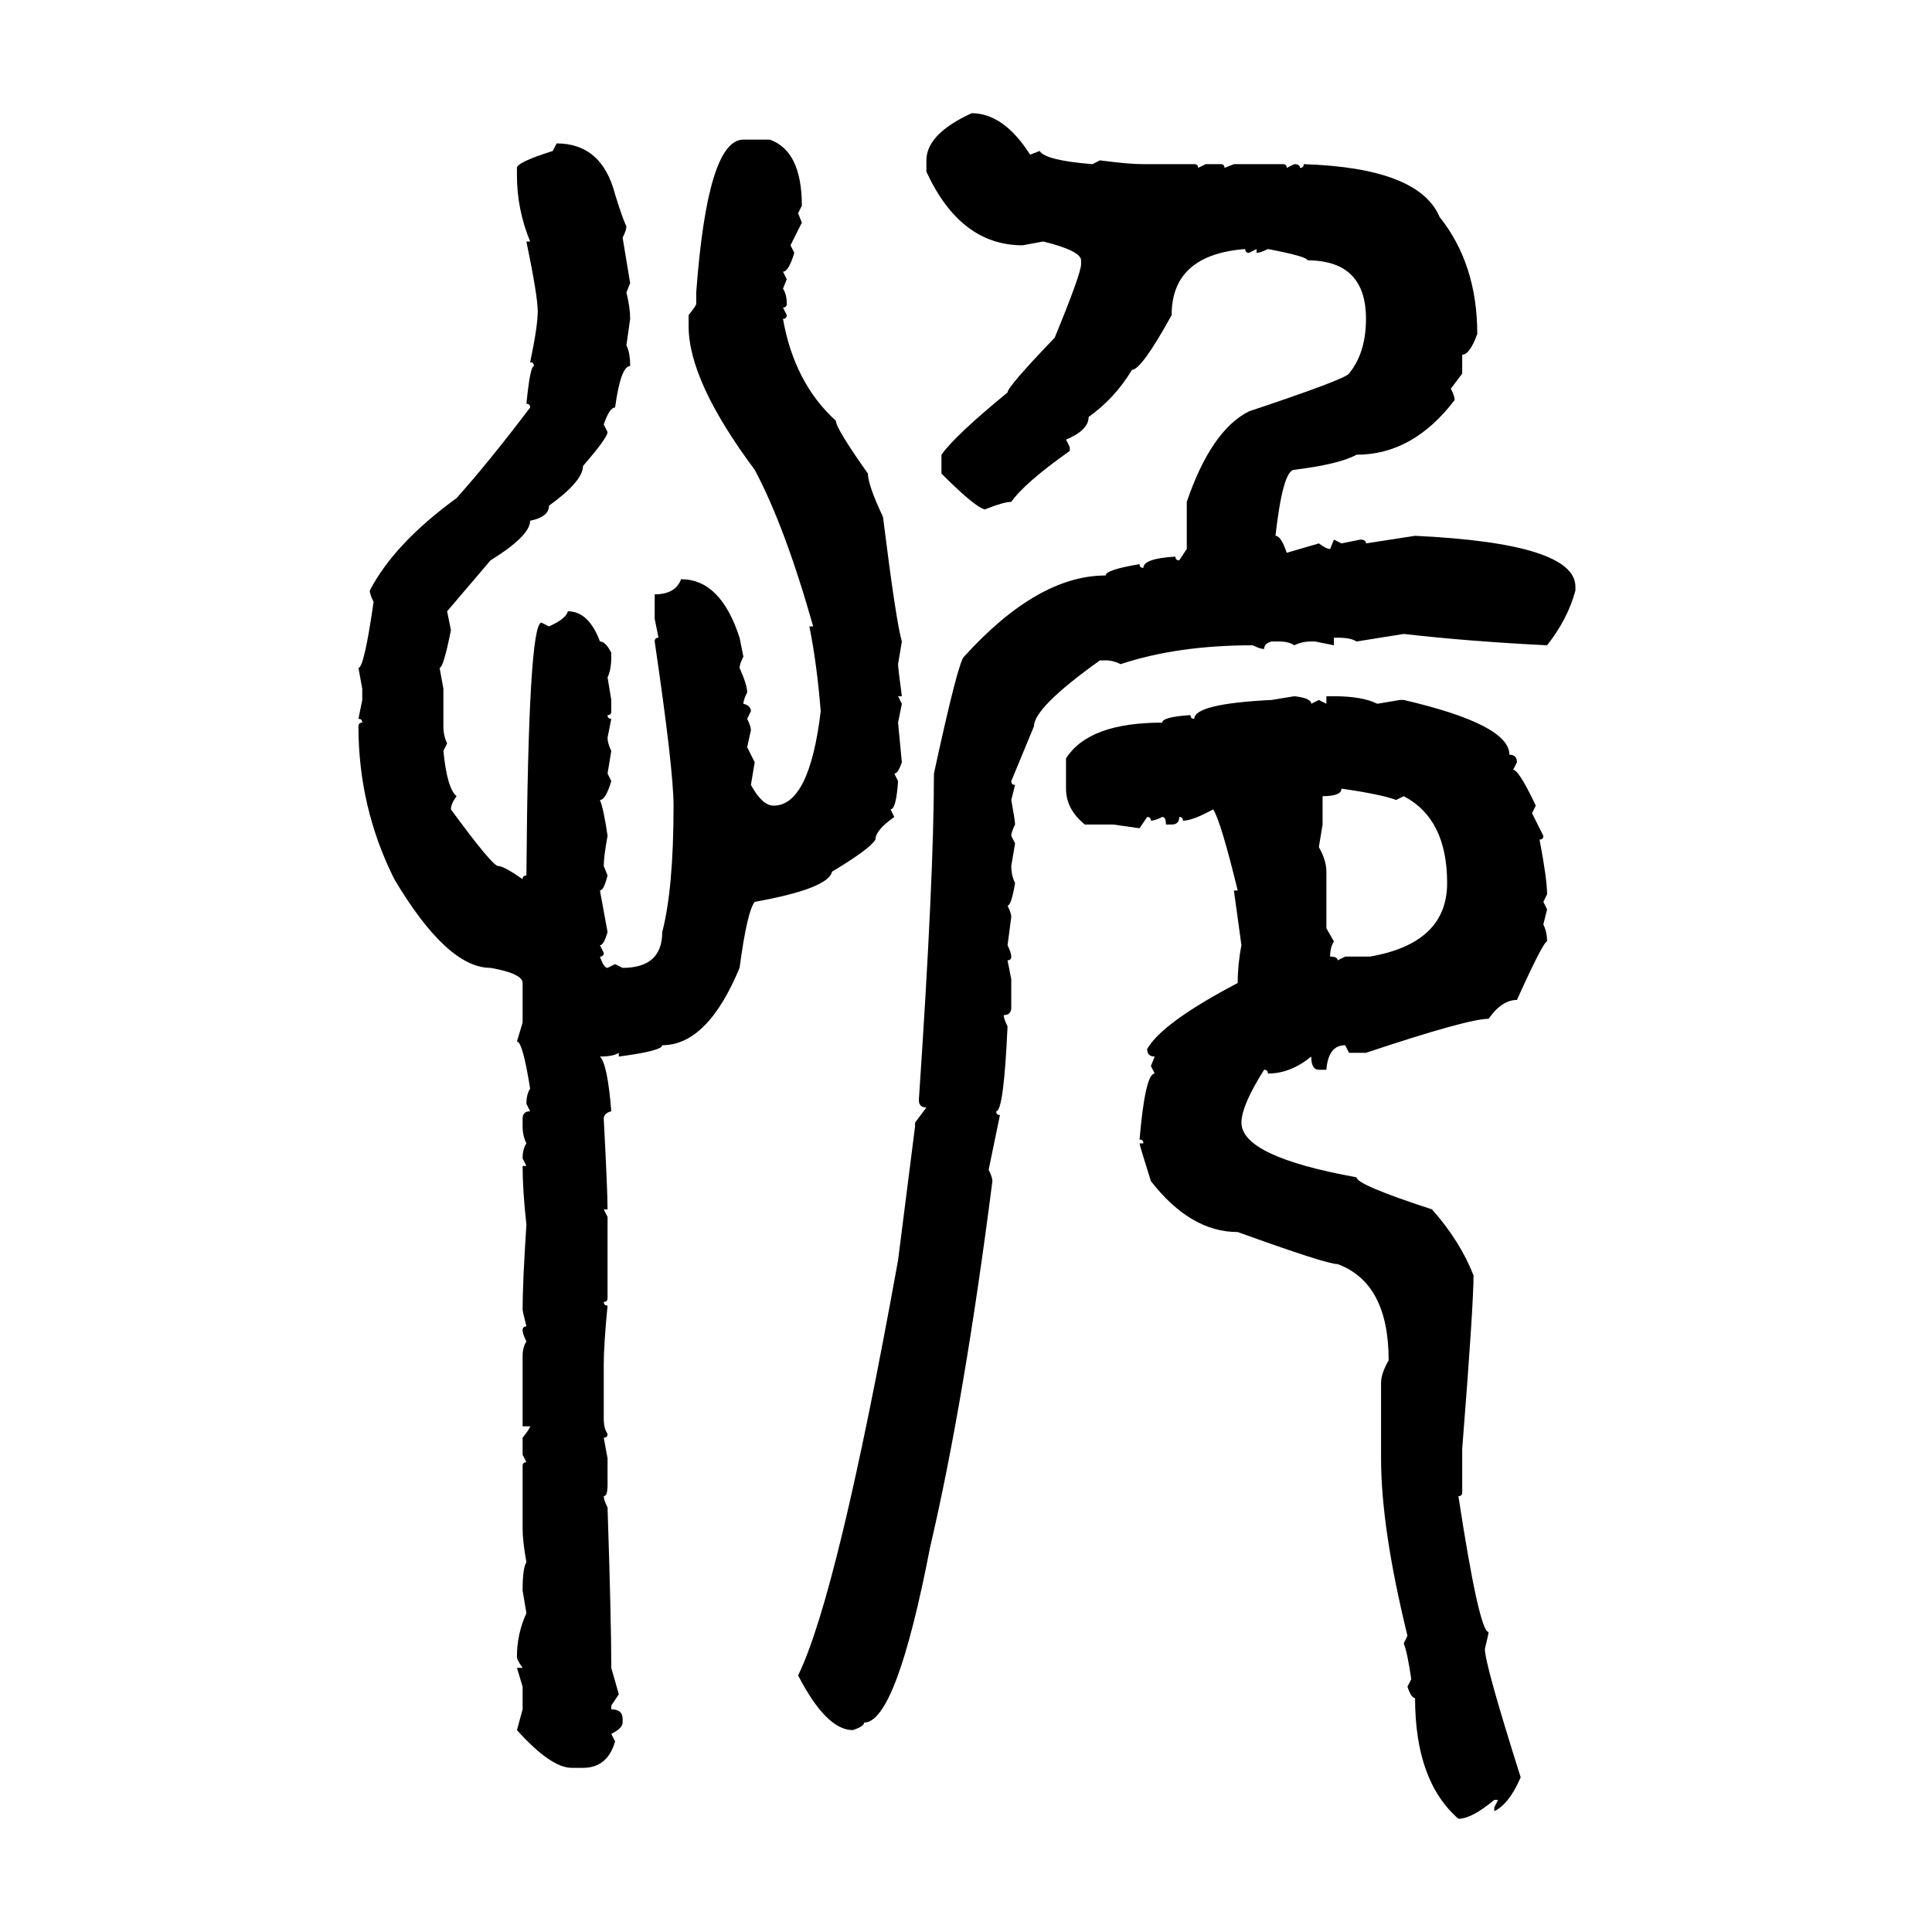 <svg xmlns="http://www.w3.org/2000/svg" xmlns:xlink="http://www.w3.org/1999/xlink" width="300" height="300"><path d="M150.88 17.58L150.88 17.58Q155.86 17.58 159.96 24.02L159.96 24.02L161.43 23.44Q162.30 24.90 169.63 25.49L169.63 25.49L170.80 24.90Q175.20 25.49 177.54 25.49L177.54 25.49L185.45 25.49Q186.04 25.49 186.04 26.07L186.04 26.07L187.21 25.49L189.55 25.49Q190.14 25.49 190.14 26.07L190.14 26.07L191.60 25.49L199.22 25.49Q199.80 25.49 199.80 26.07L199.80 26.07L200.98 25.49Q201.86 25.49 201.86 26.07L201.86 26.07Q202.44 26.07 202.44 25.49L202.44 25.49Q220.31 26.07 223.54 33.69L223.54 33.69Q229.39 41.02 229.39 51.86L229.39 51.86Q228.22 55.08 227.05 55.08L227.05 55.08L227.05 58.01L225.29 60.35Q225.88 61.52 225.88 62.11L225.88 62.11Q219.43 70.61 210.64 70.61L210.64 70.61Q208.01 72.07 200.98 72.95L200.98 72.95Q199.22 72.95 198.05 83.20L198.05 83.20Q198.93 83.20 199.80 85.84L199.80 85.84L204.79 84.38Q205.96 85.25 206.54 85.25L206.54 85.25L207.13 83.79L208.30 84.38L211.23 83.79Q212.11 83.79 212.11 84.38L212.11 84.38L219.73 83.20Q244.63 84.38 244.63 91.11L244.63 91.11L244.63 91.70Q243.46 96.09 240.23 100.20L240.23 100.20Q228.22 99.61 217.97 98.44L217.97 98.44L210.64 99.61Q209.77 99.02 207.71 99.02L207.71 99.02L207.13 99.02L207.13 100.20L204.20 99.61L203.61 99.61Q202.15 99.61 200.98 100.20L200.98 100.20Q200.10 99.61 198.63 99.61L198.63 99.61L197.46 99.61Q196.29 99.90 196.29 100.78L196.29 100.78Q195.70 100.78 194.53 100.20L194.53 100.20Q182.81 100.20 174.02 103.13L174.02 103.13Q172.85 102.54 171.68 102.54L171.68 102.54L170.80 102.54Q160.55 109.86 160.55 112.79L160.55 112.79L157.03 121.29Q157.03 121.88 157.62 121.88L157.62 121.88L157.03 124.22Q157.62 127.44 157.62 128.03L157.62 128.03Q157.03 129.20 157.03 129.79L157.03 129.79L157.62 130.96L157.03 134.47Q157.03 135.94 157.62 137.11L157.62 137.11Q157.03 140.63 156.45 140.63L156.45 140.63Q157.03 141.80 157.03 142.38L157.03 142.38L156.45 146.78Q157.03 147.95 157.03 148.54L157.03 148.54Q157.03 149.12 156.45 149.12L156.45 149.12L157.03 152.05L157.03 156.45Q157.03 157.62 155.86 157.62L155.86 157.62Q155.86 158.20 156.45 159.38L156.45 159.38Q155.86 172.56 154.69 172.56L154.69 172.56Q154.69 173.14 155.27 173.14L155.27 173.14L153.52 181.64Q154.10 182.81 154.10 183.40L154.10 183.40Q149.71 217.68 144.43 240.23L144.43 240.23Q139.16 267.48 134.18 267.48L134.18 267.48Q134.18 268.07 132.42 268.65L132.42 268.65Q128.32 268.65 123.93 260.16L123.93 260.16Q130.08 247.56 139.45 195.70L139.45 195.70L142.09 174.90L142.09 174.32L143.85 171.97Q142.68 171.97 142.68 170.80L142.68 170.80Q145.02 136.23 145.02 120.12L145.02 120.12Q148.83 102.54 149.71 101.95L149.71 101.95Q161.13 89.36 171.68 89.36L171.68 89.36Q171.68 88.48 176.95 87.60L176.95 87.60Q176.95 88.18 177.54 88.18L177.54 88.18Q177.54 86.72 182.52 86.43L182.52 86.43Q182.52 87.01 183.11 87.01L183.11 87.01L184.28 85.25L184.28 77.93Q188.09 66.80 193.95 63.87L193.95 63.87Q208.89 58.89 209.47 58.01L209.47 58.01Q212.11 54.79 212.11 49.51L212.11 49.51Q212.11 40.43 203.03 40.43L203.03 40.43Q203.03 39.84 196.88 38.67L196.88 38.67Q195.70 39.26 195.12 39.26L195.12 39.26L195.12 38.67L193.95 39.26Q193.36 39.26 193.36 38.67L193.36 38.67Q181.93 39.55 181.93 48.93L181.93 48.93Q177.25 57.42 175.78 57.42L175.78 57.42Q173.14 61.82 169.04 64.75L169.04 64.75Q169.04 66.80 165.53 68.26L165.53 68.26L166.11 69.43L166.11 70.02Q159.08 75 157.03 77.93L157.03 77.93Q155.86 77.93 152.93 79.10L152.93 79.10Q151.46 78.81 146.19 73.54L146.19 73.54L146.19 70.61Q148.24 67.68 156.45 60.94L156.45 60.94Q156.45 60.06 163.77 52.44L163.77 52.44Q167.87 42.48 167.87 41.02L167.87 41.02L167.87 40.43Q167.87 38.96 162.01 37.50L162.01 37.50L158.79 38.09Q149.12 38.09 143.85 26.66L143.85 26.66L143.85 24.90Q143.85 20.80 150.88 17.58ZM115.43 21.68L115.43 21.68L119.53 21.68Q124.51 23.44 124.51 31.93L124.51 31.93L123.93 33.11L124.51 34.57L122.75 38.09L123.34 39.26Q122.46 42.19 121.58 42.19L121.58 42.19L122.17 43.36L121.58 44.82Q122.17 45.70 122.17 47.17L122.17 47.17Q122.17 47.75 121.58 47.75L121.58 47.75L122.17 48.93Q122.17 49.51 121.58 49.51L121.58 49.51Q123.34 59.47 129.79 65.33L129.79 65.33Q129.79 66.50 134.77 73.54L134.77 73.54Q134.77 75.29 137.11 80.27L137.11 80.27Q139.16 96.68 140.04 99.61L140.04 99.61L139.45 103.13Q139.45 103.71 140.04 108.11L140.04 108.11L139.45 108.11L140.04 109.28L139.45 112.21L140.04 118.36Q139.45 120.12 138.87 120.12L138.87 120.12L139.45 121.29Q139.16 125.68 138.28 125.68L138.28 125.68L138.87 126.86Q135.94 128.91 135.94 130.37L135.94 130.37Q135.06 131.84 129.20 135.35L129.20 135.35Q128.61 137.99 117.19 140.04L117.19 140.04Q116.02 141.50 114.84 150.29L114.84 150.29Q109.86 162.30 102.83 162.30L102.83 162.30Q102.83 163.18 96.09 164.06L96.09 164.06L96.09 163.48Q95.21 164.06 93.16 164.06L93.16 164.06Q94.34 165.23 94.92 172.56L94.92 172.56Q93.75 172.85 93.75 173.73L93.75 173.73Q94.34 184.86 94.34 187.79L94.34 187.79L93.75 187.79L94.34 188.96L94.34 201.56Q94.34 202.15 93.75 202.15L93.75 202.15Q93.75 202.73 94.34 202.73L94.34 202.73Q93.75 208.89 93.75 211.82L93.75 211.82L93.75 220.31Q93.75 221.78 94.34 222.66L94.34 222.66Q94.34 223.24 93.75 223.24L93.75 223.24L94.34 226.46L94.34 230.57Q94.34 232.32 93.75 232.32L93.75 232.32Q93.75 232.91 94.34 234.08L94.34 234.08Q94.92 251.66 94.92 258.98L94.92 258.98L96.09 263.09L94.92 264.84L94.92 265.43Q96.68 265.43 96.68 266.89L96.68 266.89L96.68 267.48Q96.68 268.36 94.92 269.24L94.92 269.24L95.51 270.41Q94.34 274.51 90.53 274.51L90.53 274.51L88.77 274.51Q85.55 274.51 80.27 268.65L80.27 268.65L81.15 265.43L81.15 261.91L80.27 258.98L81.15 258.98Q80.27 257.81 80.27 257.23L80.27 257.23Q80.27 253.71 81.74 250.49L81.74 250.49L81.15 246.97Q81.15 243.46 81.74 242.58L81.74 242.58Q81.15 239.36 81.15 237.30L81.15 237.30L81.15 227.64Q81.15 227.05 81.74 227.05L81.74 227.05L81.15 225.88L81.15 223.24Q82.32 221.78 82.32 221.48L82.32 221.48L81.15 221.48L81.15 210.64Q81.15 209.18 81.74 208.30L81.74 208.30Q81.15 207.13 81.15 206.54L81.15 206.54Q81.15 205.96 81.74 205.96L81.74 205.96Q81.15 203.61 81.15 203.32L81.15 203.32Q81.15 199.22 81.74 190.14L81.74 190.14Q81.15 184.86 81.15 181.05L81.15 181.05L81.74 181.05L81.15 179.88Q81.15 178.42 81.74 177.54L81.74 177.54Q81.15 176.37 81.15 174.90L81.15 174.90L81.15 173.73Q81.15 172.56 82.32 172.56L82.32 172.56L81.74 171.39Q81.74 169.92 82.32 169.04L82.32 169.04Q81.15 161.72 80.27 161.72L80.27 161.72L81.15 158.79L81.15 152.64Q81.15 151.17 76.17 150.29L76.17 150.29Q69.43 150.29 61.23 136.52L61.23 136.52Q55.66 125.39 55.66 112.79L55.66 112.79Q55.66 112.21 56.25 112.21L56.25 112.21Q56.25 111.62 55.66 111.62L55.66 111.62L56.25 108.69L56.25 106.93L55.66 103.71Q56.54 103.71 58.01 93.46L58.01 93.46Q57.42 92.29 57.42 91.70L57.42 91.70Q61.23 84.38 70.90 77.34L70.90 77.34Q75.88 71.78 82.32 63.28L82.32 63.28Q82.32 62.70 81.74 62.70L81.74 62.70Q82.32 56.84 82.91 56.84L82.91 56.84Q82.91 56.25 82.32 56.25L82.32 56.25Q83.50 50.68 83.50 48.34L83.50 48.34Q83.50 46.00 81.74 37.50L81.74 37.50L82.32 37.50Q80.27 32.52 80.27 27.25L80.27 27.25L80.27 26.07Q80.27 25.20 85.84 23.44L85.84 23.44L86.43 22.27Q93.46 22.27 95.51 30.18L95.51 30.18Q96.68 33.98 97.27 35.16L97.27 35.16Q97.27 35.74 96.68 36.91L96.68 36.91L97.85 43.95L97.27 45.41Q97.85 47.75 97.85 49.51L97.85 49.51L97.27 53.61Q97.85 54.79 97.85 56.84L97.85 56.84Q96.39 56.84 95.51 63.28L95.51 63.28Q94.63 63.28 93.75 65.92L93.75 65.92L94.34 67.09Q94.34 67.97 90.53 72.36L90.53 72.36Q90.53 74.71 85.25 78.52L85.25 78.52Q85.25 80.27 82.32 80.86L82.32 80.86Q82.32 83.20 76.17 87.01L76.17 87.01L69.43 94.92L70.02 97.85Q68.85 103.71 68.26 103.71L68.26 103.71L68.85 106.93L68.85 112.79Q68.85 114.26 69.43 115.43L69.43 115.43L68.85 116.60Q69.43 122.46 70.90 123.63L70.90 123.63Q70.02 124.80 70.02 125.68L70.02 125.68Q76.46 134.47 77.34 134.47L77.34 134.47Q78.22 134.47 81.15 136.52L81.15 136.52Q81.15 135.94 81.74 135.94L81.74 135.94Q82.03 96.68 84.08 96.68L84.08 96.68L85.25 97.27Q87.89 96.09 88.18 94.92L88.18 94.92Q91.41 94.92 93.16 99.61L93.16 99.61Q94.04 99.61 94.92 101.37L94.92 101.37L94.92 101.95Q94.92 104.00 94.34 105.18L94.34 105.18L94.92 108.69L94.92 110.45Q94.92 111.04 94.34 111.04L94.34 111.04Q94.34 111.62 94.92 111.62L94.92 111.62L94.34 114.55Q94.34 115.43 94.92 116.60L94.92 116.60L94.34 120.12L94.92 121.29Q94.04 124.22 93.16 124.22L93.16 124.22Q93.75 125.68 94.34 129.79L94.34 129.79Q93.75 133.01 93.75 134.47L93.75 134.47L94.34 135.94Q93.75 138.28 93.16 138.28L93.16 138.28L94.34 144.73Q93.75 146.78 93.16 146.78L93.16 146.78L93.75 147.95Q93.75 148.54 93.16 148.54L93.16 148.54Q93.75 150.29 94.34 150.29L94.34 150.29L95.51 149.71L96.68 150.29Q102.83 150.29 102.83 144.73L102.83 144.73Q104.59 137.99 104.59 125.10L104.59 125.10Q104.59 119.53 101.66 99.61L101.66 99.61Q101.66 99.02 102.25 99.02L102.25 99.02L101.66 96.09L101.66 92.29Q104.88 92.29 105.76 89.94L105.76 89.94Q111.91 89.94 114.84 99.02L114.84 99.02L115.43 101.95Q114.84 103.13 114.84 103.71L114.84 103.71Q116.02 106.35 116.02 107.52L116.02 107.52Q115.43 108.69 115.43 109.28L115.43 109.28Q116.60 109.57 116.60 110.45L116.60 110.45L116.02 111.62Q116.60 112.79 116.60 113.38L116.60 113.38L116.02 116.02L117.19 118.36L116.60 121.88Q118.36 125.10 120.12 125.10L120.12 125.10Q125.68 125.10 127.44 110.45L127.44 110.45Q126.86 103.13 125.68 97.27L125.68 97.27L126.27 97.27Q121.88 81.74 117.19 72.95L117.19 72.95Q106.93 59.18 106.93 50.68L106.93 50.68L106.93 48.93Q108.11 47.46 108.11 47.17L108.11 47.17L108.11 45.41Q109.86 21.68 115.43 21.68ZM197.46 108.69L200.98 108.11Q203.61 108.40 203.61 109.28L203.61 109.28L204.79 108.69L205.96 109.28L205.96 108.11L207.13 108.11Q211.52 108.11 213.87 109.28L213.87 109.28L217.38 108.69L217.97 108.69Q234.38 112.50 234.38 117.19L234.38 117.19Q235.55 117.19 235.55 118.36L235.55 118.36L234.96 119.53Q235.84 119.53 238.48 125.10L238.48 125.10L237.89 126.27L239.65 129.79Q239.65 130.37 239.06 130.37L239.06 130.37Q240.23 136.52 240.23 138.87L240.23 138.87L239.65 140.04L240.23 141.21L239.65 143.55Q240.23 144.73 240.23 146.19L240.23 146.19Q239.65 146.19 235.55 155.27L235.55 155.27Q233.20 155.27 231.15 158.20L231.15 158.20Q227.93 158.20 212.11 163.48L212.11 163.48L209.47 163.48L208.89 162.30Q206.25 162.30 205.96 166.11L205.96 166.11L204.79 166.11Q203.61 166.11 203.61 164.06L203.61 164.06Q200.39 166.70 196.88 166.70L196.88 166.70Q196.88 166.11 196.29 166.11L196.29 166.11Q192.77 171.68 192.77 174.32L192.77 174.32Q192.77 179.59 210.64 182.81L210.64 182.81Q210.64 183.98 222.36 187.79L222.36 187.79Q226.76 192.77 228.81 198.05L228.81 198.05Q228.81 202.73 227.05 225L227.05 225L227.05 231.74Q227.05 232.32 226.46 232.32L226.46 232.32Q229.69 253.42 231.15 253.42L231.15 253.42Q231.15 253.71 230.57 256.05L230.57 256.05Q230.57 258.40 236.13 275.98L236.13 275.98Q234.38 280.08 232.03 281.25L232.03 281.25L232.03 280.66L232.62 279.49L232.03 279.49Q228.52 282.42 226.46 282.42L226.46 282.42Q219.73 276.56 219.73 263.67L219.73 263.67Q219.14 263.67 218.55 261.91L218.55 261.91L219.14 260.74Q218.55 256.64 217.97 255.18L217.97 255.18L218.55 254.00Q214.45 237.30 214.45 226.46L214.45 226.46L214.45 214.75Q214.45 213.28 215.63 211.23L215.63 211.23Q215.63 199.22 207.71 196.29L207.71 196.29Q205.96 196.29 192.19 191.31L192.19 191.31Q184.86 191.31 178.71 183.40L178.71 183.40Q176.95 177.83 176.95 177.54L176.95 177.54L177.54 177.54Q177.54 176.95 176.95 176.95L176.95 176.95Q177.83 166.70 179.30 166.70L179.30 166.70L178.71 165.53L179.30 164.06Q178.13 164.06 178.13 162.89L178.13 162.89Q180.47 158.79 192.19 152.64L192.19 152.64Q192.19 149.71 192.77 146.78L192.77 146.78L191.60 138.28L192.19 138.28Q189.55 127.44 188.38 125.68L188.38 125.68Q185.16 127.44 183.69 127.44L183.69 127.44Q183.69 126.86 183.11 126.86L183.11 126.86Q183.11 128.03 181.93 128.03L181.93 128.03L181.05 128.03Q181.05 126.86 180.47 126.86L180.47 126.86Q179.30 127.44 178.71 127.44L178.71 127.44Q178.71 126.86 178.13 126.86L178.13 126.86L176.95 128.61L172.85 128.03L168.46 128.03Q165.53 125.68 165.53 122.46L165.53 122.46L165.53 117.77Q169.04 112.21 180.47 112.21L180.47 112.21Q180.47 111.33 184.86 111.04L184.86 111.04Q184.86 111.62 185.45 111.62L185.45 111.62Q185.45 109.28 197.46 108.69L197.46 108.69ZM208.30 122.46L208.30 122.46Q208.30 123.63 205.37 123.63L205.37 123.63L205.37 128.03L204.79 131.54Q205.96 133.59 205.96 135.35L205.96 135.35L205.96 144.14L207.13 146.19Q206.54 147.07 206.54 148.54L206.54 148.54Q207.71 148.54 207.71 149.12L207.71 149.12L208.89 148.54L212.70 148.54Q224.71 146.48 224.71 137.11L224.71 137.11Q224.71 127.15 217.97 123.63L217.97 123.63L216.80 124.22Q214.45 123.34 208.30 122.46Z"/></svg>